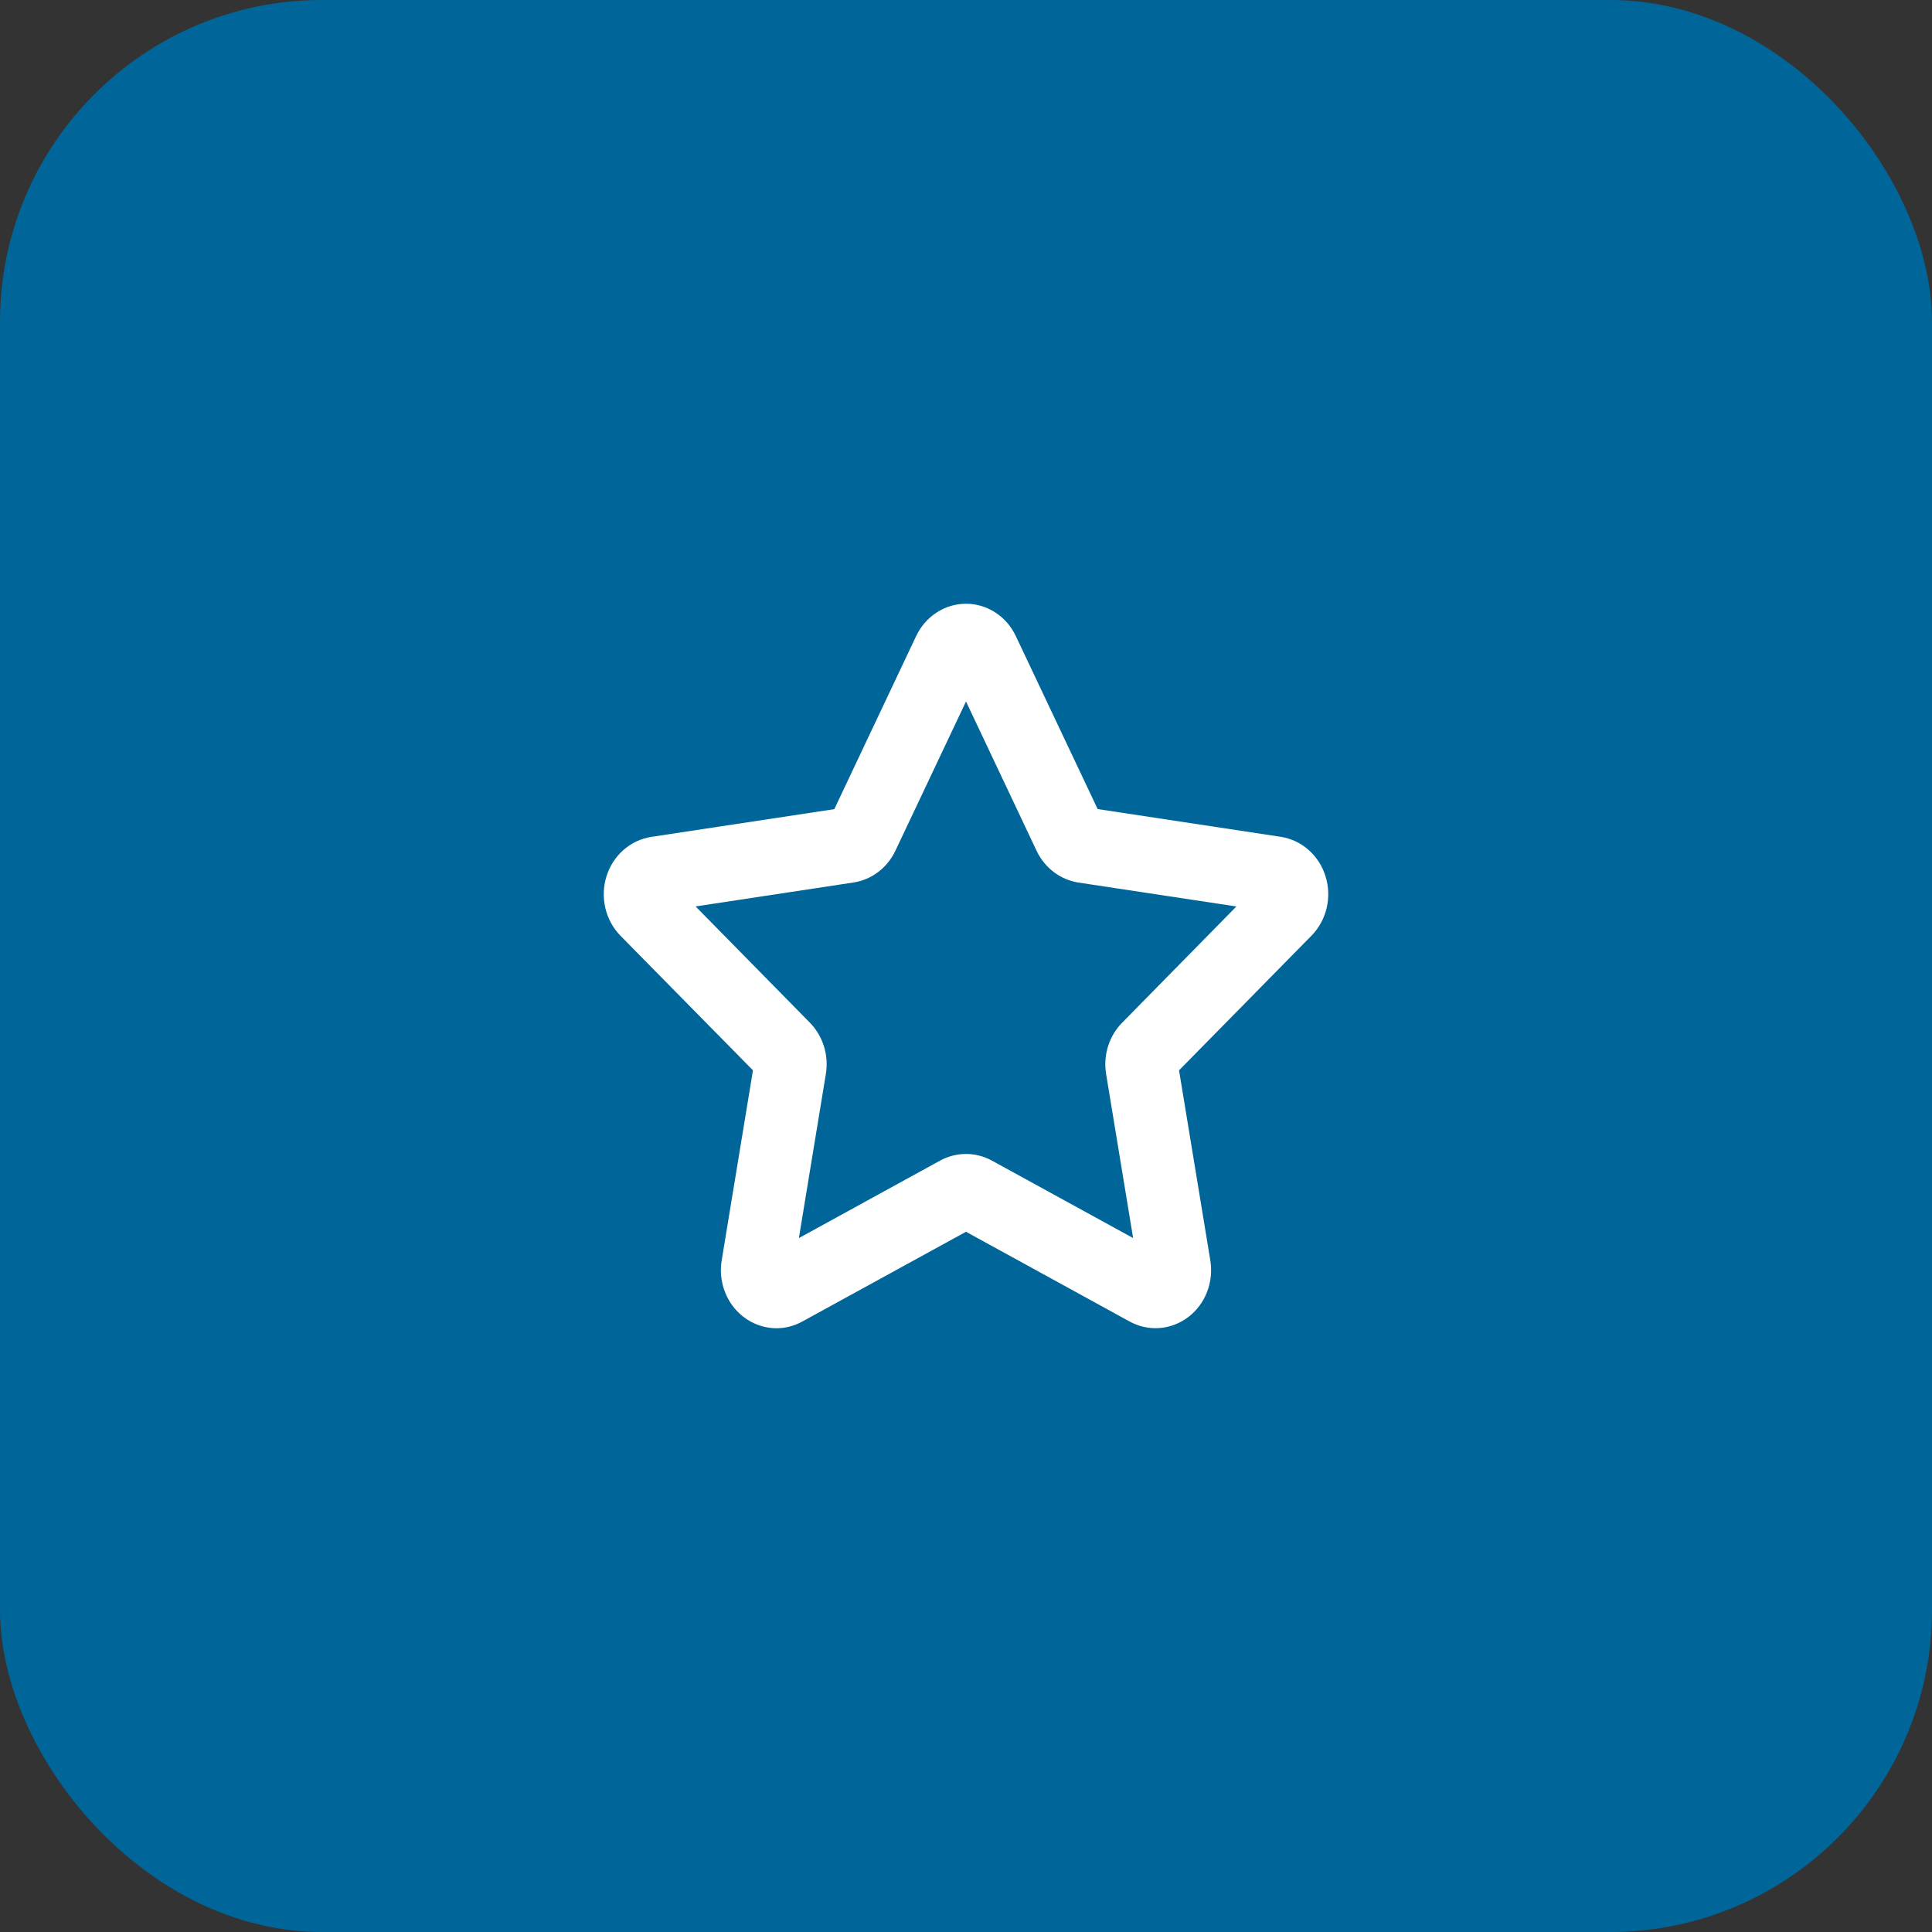 <svg width="48" height="48" viewBox="0 0 48 48" fill="none" xmlns="http://www.w3.org/2000/svg">
<rect x="0" y="0" width="48" height="48" fill="#333333" stroke="none"/>
<rect width="48" height="48" rx="8" fill="#006699"/>
<path d="M19.29 33C19.089 32.999 18.891 32.953 18.709 32.864C18.527 32.776 18.365 32.647 18.236 32.487C18.106 32.326 18.012 32.139 17.959 31.936C17.906 31.734 17.896 31.522 17.93 31.316L18.707 26.592L15.416 23.249C15.232 23.061 15.102 22.823 15.04 22.562C14.979 22.302 14.988 22.028 15.068 21.772C15.147 21.517 15.294 21.29 15.491 21.116C15.688 20.943 15.927 20.831 16.182 20.792L20.728 20.103L22.761 15.804C22.875 15.562 23.052 15.359 23.271 15.217C23.489 15.075 23.742 15 24 15C24.258 15 24.51 15.075 24.729 15.217C24.948 15.359 25.124 15.562 25.238 15.804L27.271 20.101L31.818 20.79C32.073 20.829 32.312 20.941 32.509 21.114C32.706 21.287 32.853 21.514 32.932 21.77C33.012 22.025 33.022 22.299 32.96 22.56C32.898 22.821 32.768 23.058 32.584 23.246L29.293 26.592L30.07 31.315C30.113 31.58 30.085 31.852 29.988 32.101C29.891 32.35 29.729 32.566 29.52 32.724C29.312 32.881 29.065 32.975 28.808 32.995C28.551 33.014 28.294 32.958 28.066 32.833L24 30.603L19.933 32.833C19.735 32.942 19.514 33 19.29 33ZM17.282 22.52L20.121 25.408C20.281 25.571 20.401 25.772 20.47 25.994C20.54 26.217 20.556 26.453 20.518 26.683L19.848 30.76L23.358 28.834C23.556 28.726 23.776 28.67 24 28.67C24.223 28.67 24.444 28.726 24.642 28.834L28.152 30.759L27.481 26.683C27.443 26.453 27.46 26.216 27.529 25.994C27.599 25.772 27.719 25.571 27.88 25.408L30.718 22.521L26.794 21.927C26.573 21.893 26.363 21.804 26.182 21.667C26.001 21.53 25.854 21.349 25.755 21.14L24 17.428L22.246 21.136C22.146 21.346 22 21.527 21.819 21.664C21.638 21.802 21.428 21.891 21.206 21.925L17.282 22.52Z" fill="white"/>
</svg>
